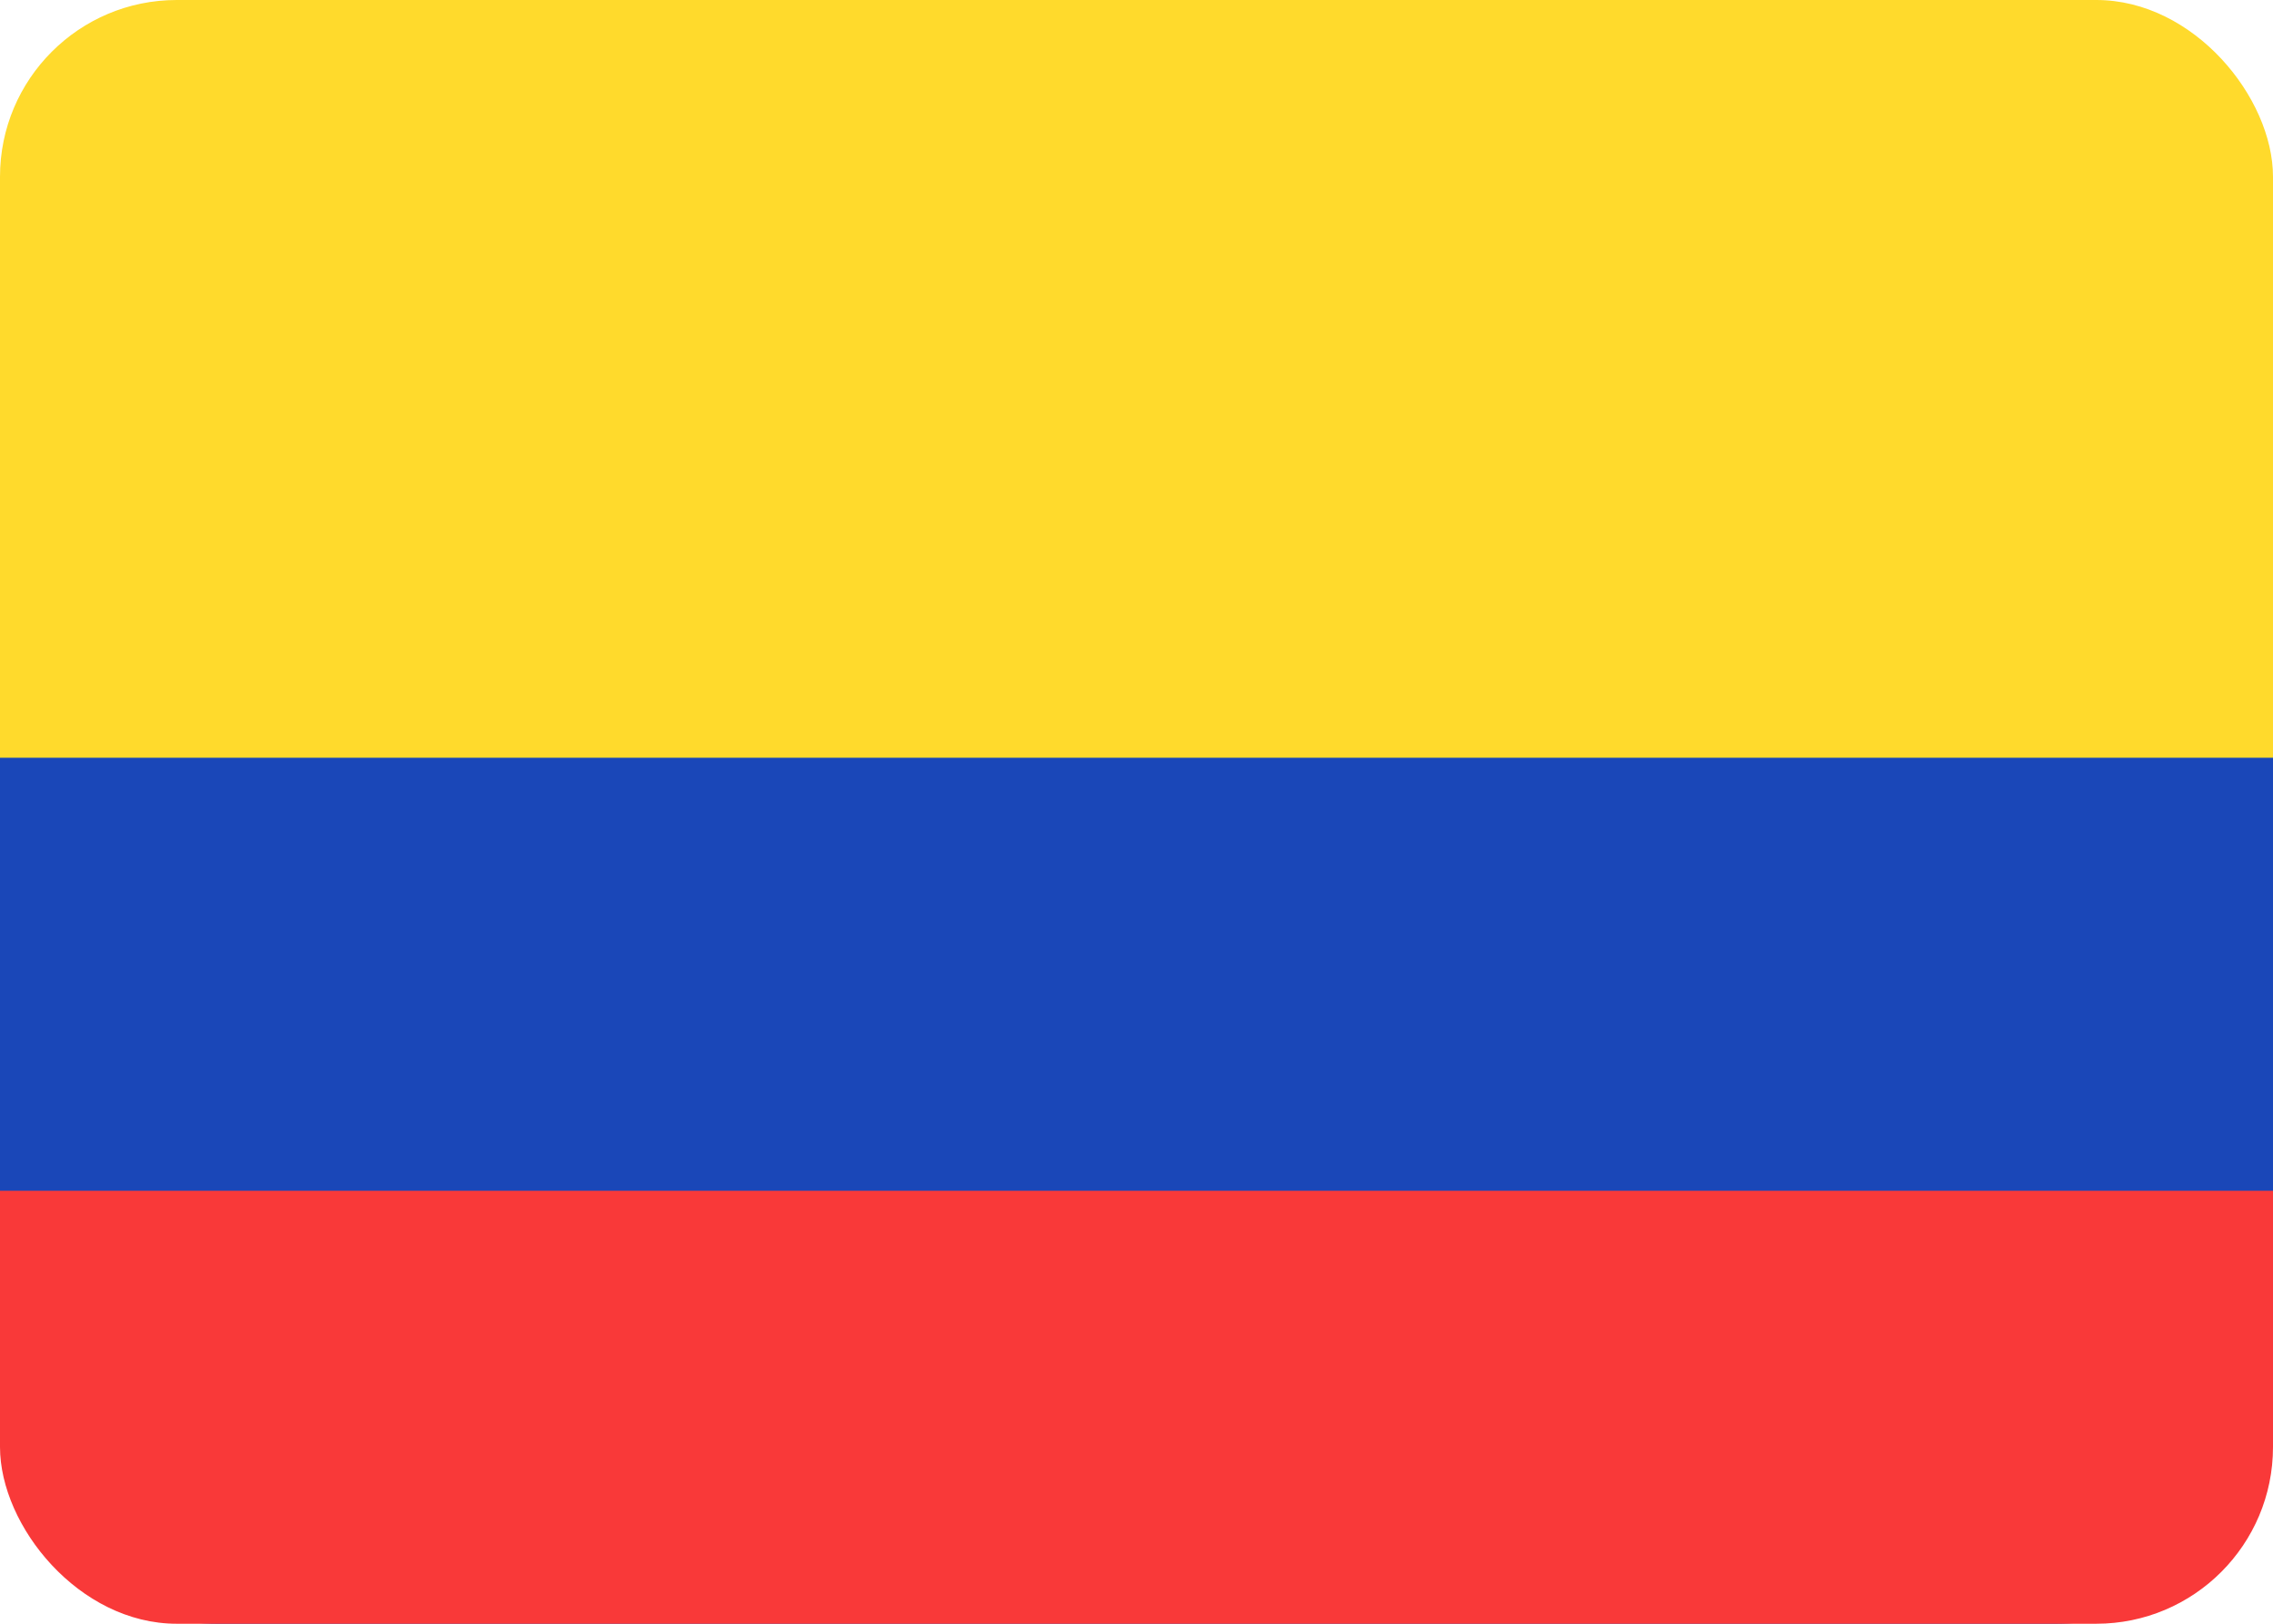 <svg xmlns="http://www.w3.org/2000/svg" width="28" height="20" viewBox="0 0 28 20" fill="none"><g id="Rounded"><g clip-path="url(#clip0_1557_806)"><g id="Element"><path d="M25.333 0H2.667C1.194 0 0 1.194 0 2.667V17.333C0 18.806 1.194 20 2.667 20H25.333C26.806 20 28 18.806 28 17.333V2.667C28 1.194 26.806 0 25.333 0Z" fill="#1A47B8"></path><path fill-rule="evenodd" clip-rule="evenodd" d="M0 14.667H28V20H0V14.667Z" fill="#F93939"></path><path fill-rule="evenodd" clip-rule="evenodd" d="M0 0H28V9.333H0V0Z" fill="#FFDA2C"></path></g></g></g><defs><clipPath id="clip0_1557_806"><rect width="28" height="20" rx="2.177" fill="white"></rect></clipPath></defs></svg>